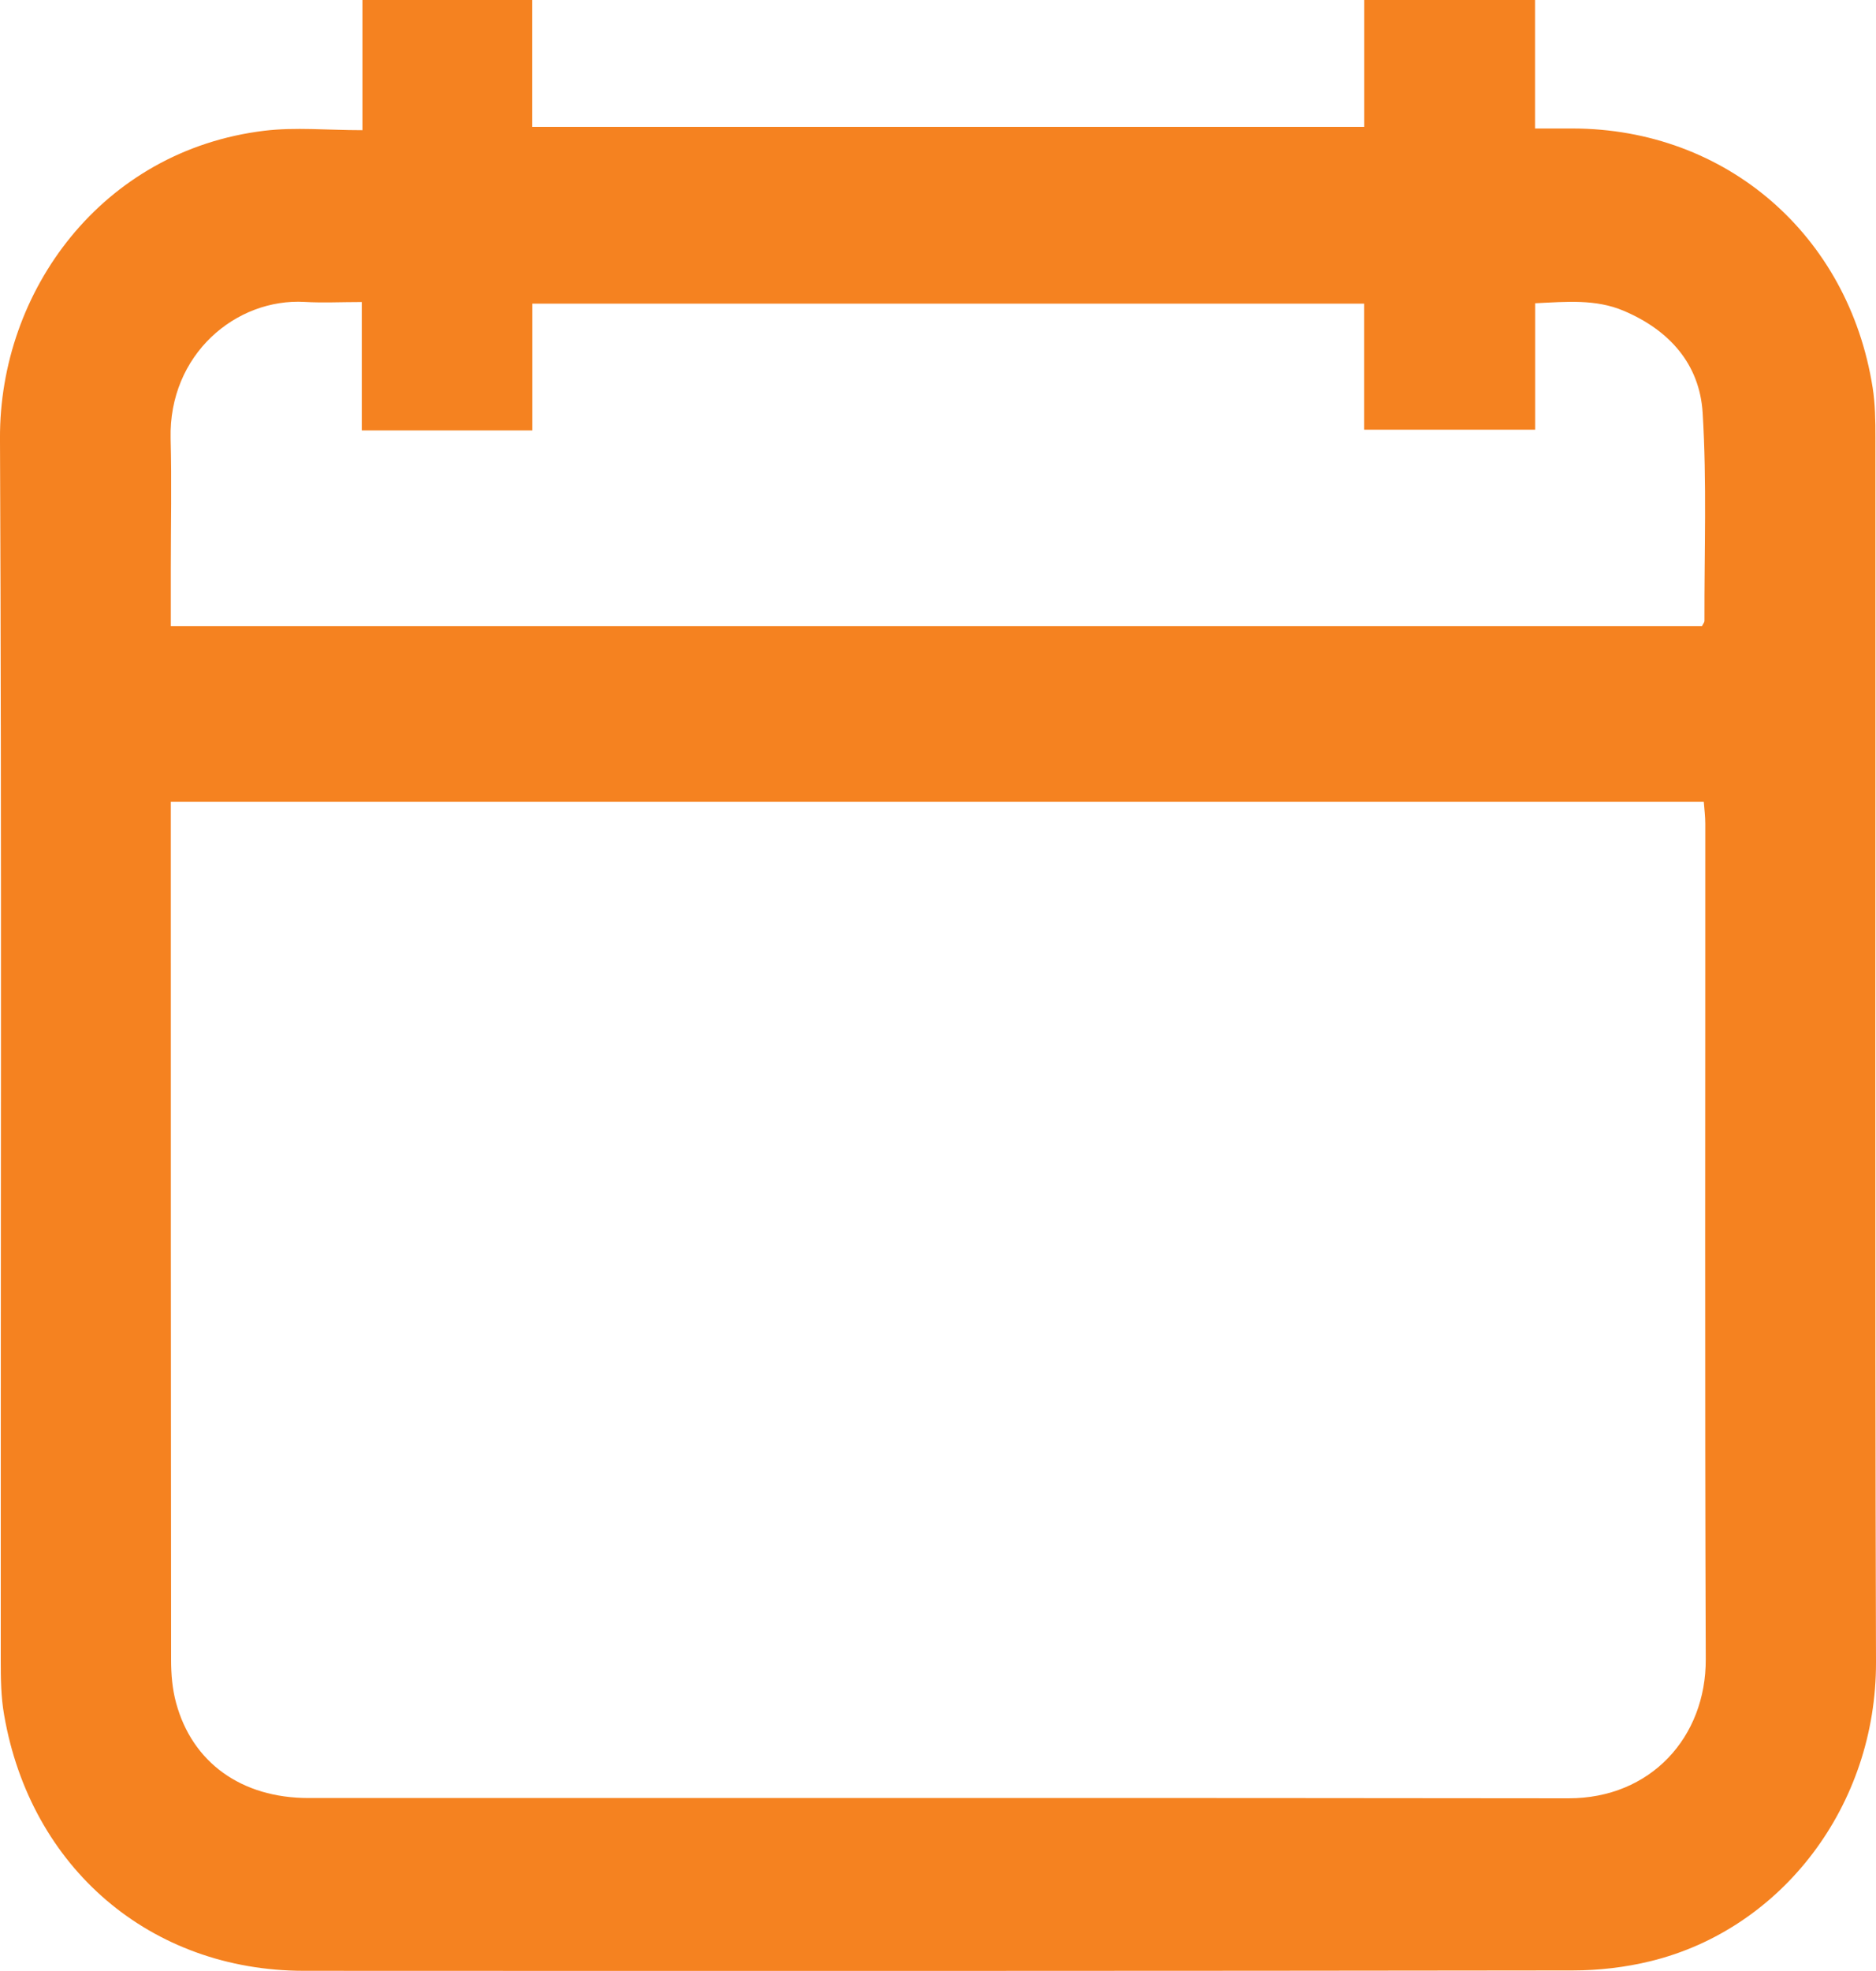 <svg width="20" height="21" viewBox="0 0 20 21" fill="none" xmlns="http://www.w3.org/2000/svg">
<g clip-path="url(#clip0_187_206)">
<path d="M3.864 1.387V0H5.674V1.352H14.544V0H16.365V1.369C16.517 1.369 16.643 1.369 16.769 1.369C18.399 1.373 19.706 2.499 19.964 4.128C19.992 4.303 19.994 4.484 19.994 4.662C19.996 9.01 19.987 13.359 20 17.707C20.005 19.239 18.996 20.553 17.598 20.895C17.329 20.961 17.045 20.994 16.768 20.994C12.259 21 7.749 21 3.24 20.998C1.606 20.997 0.326 19.904 0.044 18.272C0.01 18.081 0.008 17.884 0.008 17.689C0.006 13.35 0.019 9.01 -9.11423e-05 4.67C-0.007 3.101 1.086 1.603 2.818 1.393C3.148 1.353 3.487 1.387 3.864 1.387ZM1.821 8.543C1.821 8.64 1.821 8.713 1.821 8.785C1.821 11.752 1.821 14.719 1.824 17.685C1.824 17.838 1.837 17.996 1.877 18.142C2.049 18.78 2.575 19.157 3.288 19.157C7.766 19.158 12.244 19.154 16.722 19.16C17.599 19.161 18.189 18.507 18.185 17.677C18.174 14.71 18.181 11.743 18.18 8.776C18.18 8.699 18.17 8.622 18.164 8.542H1.821V8.543ZM1.821 6.671H18.145C18.158 6.644 18.171 6.63 18.171 6.616C18.169 5.877 18.197 5.136 18.152 4.4C18.12 3.873 17.79 3.514 17.309 3.311C17.011 3.185 16.702 3.215 16.366 3.231V4.578H14.543V3.235H5.675V4.586H3.857V3.218C3.633 3.218 3.441 3.228 3.25 3.217C2.518 3.174 1.797 3.775 1.819 4.673C1.831 5.136 1.821 5.599 1.821 6.062C1.821 6.256 1.821 6.451 1.821 6.671Z" fill="#F58220"/>
</g>
<defs>
<clipPath id="clip0_187_206">
<rect width="20" height="21" fill="white"/>
</clipPath>
</defs>
</svg>
